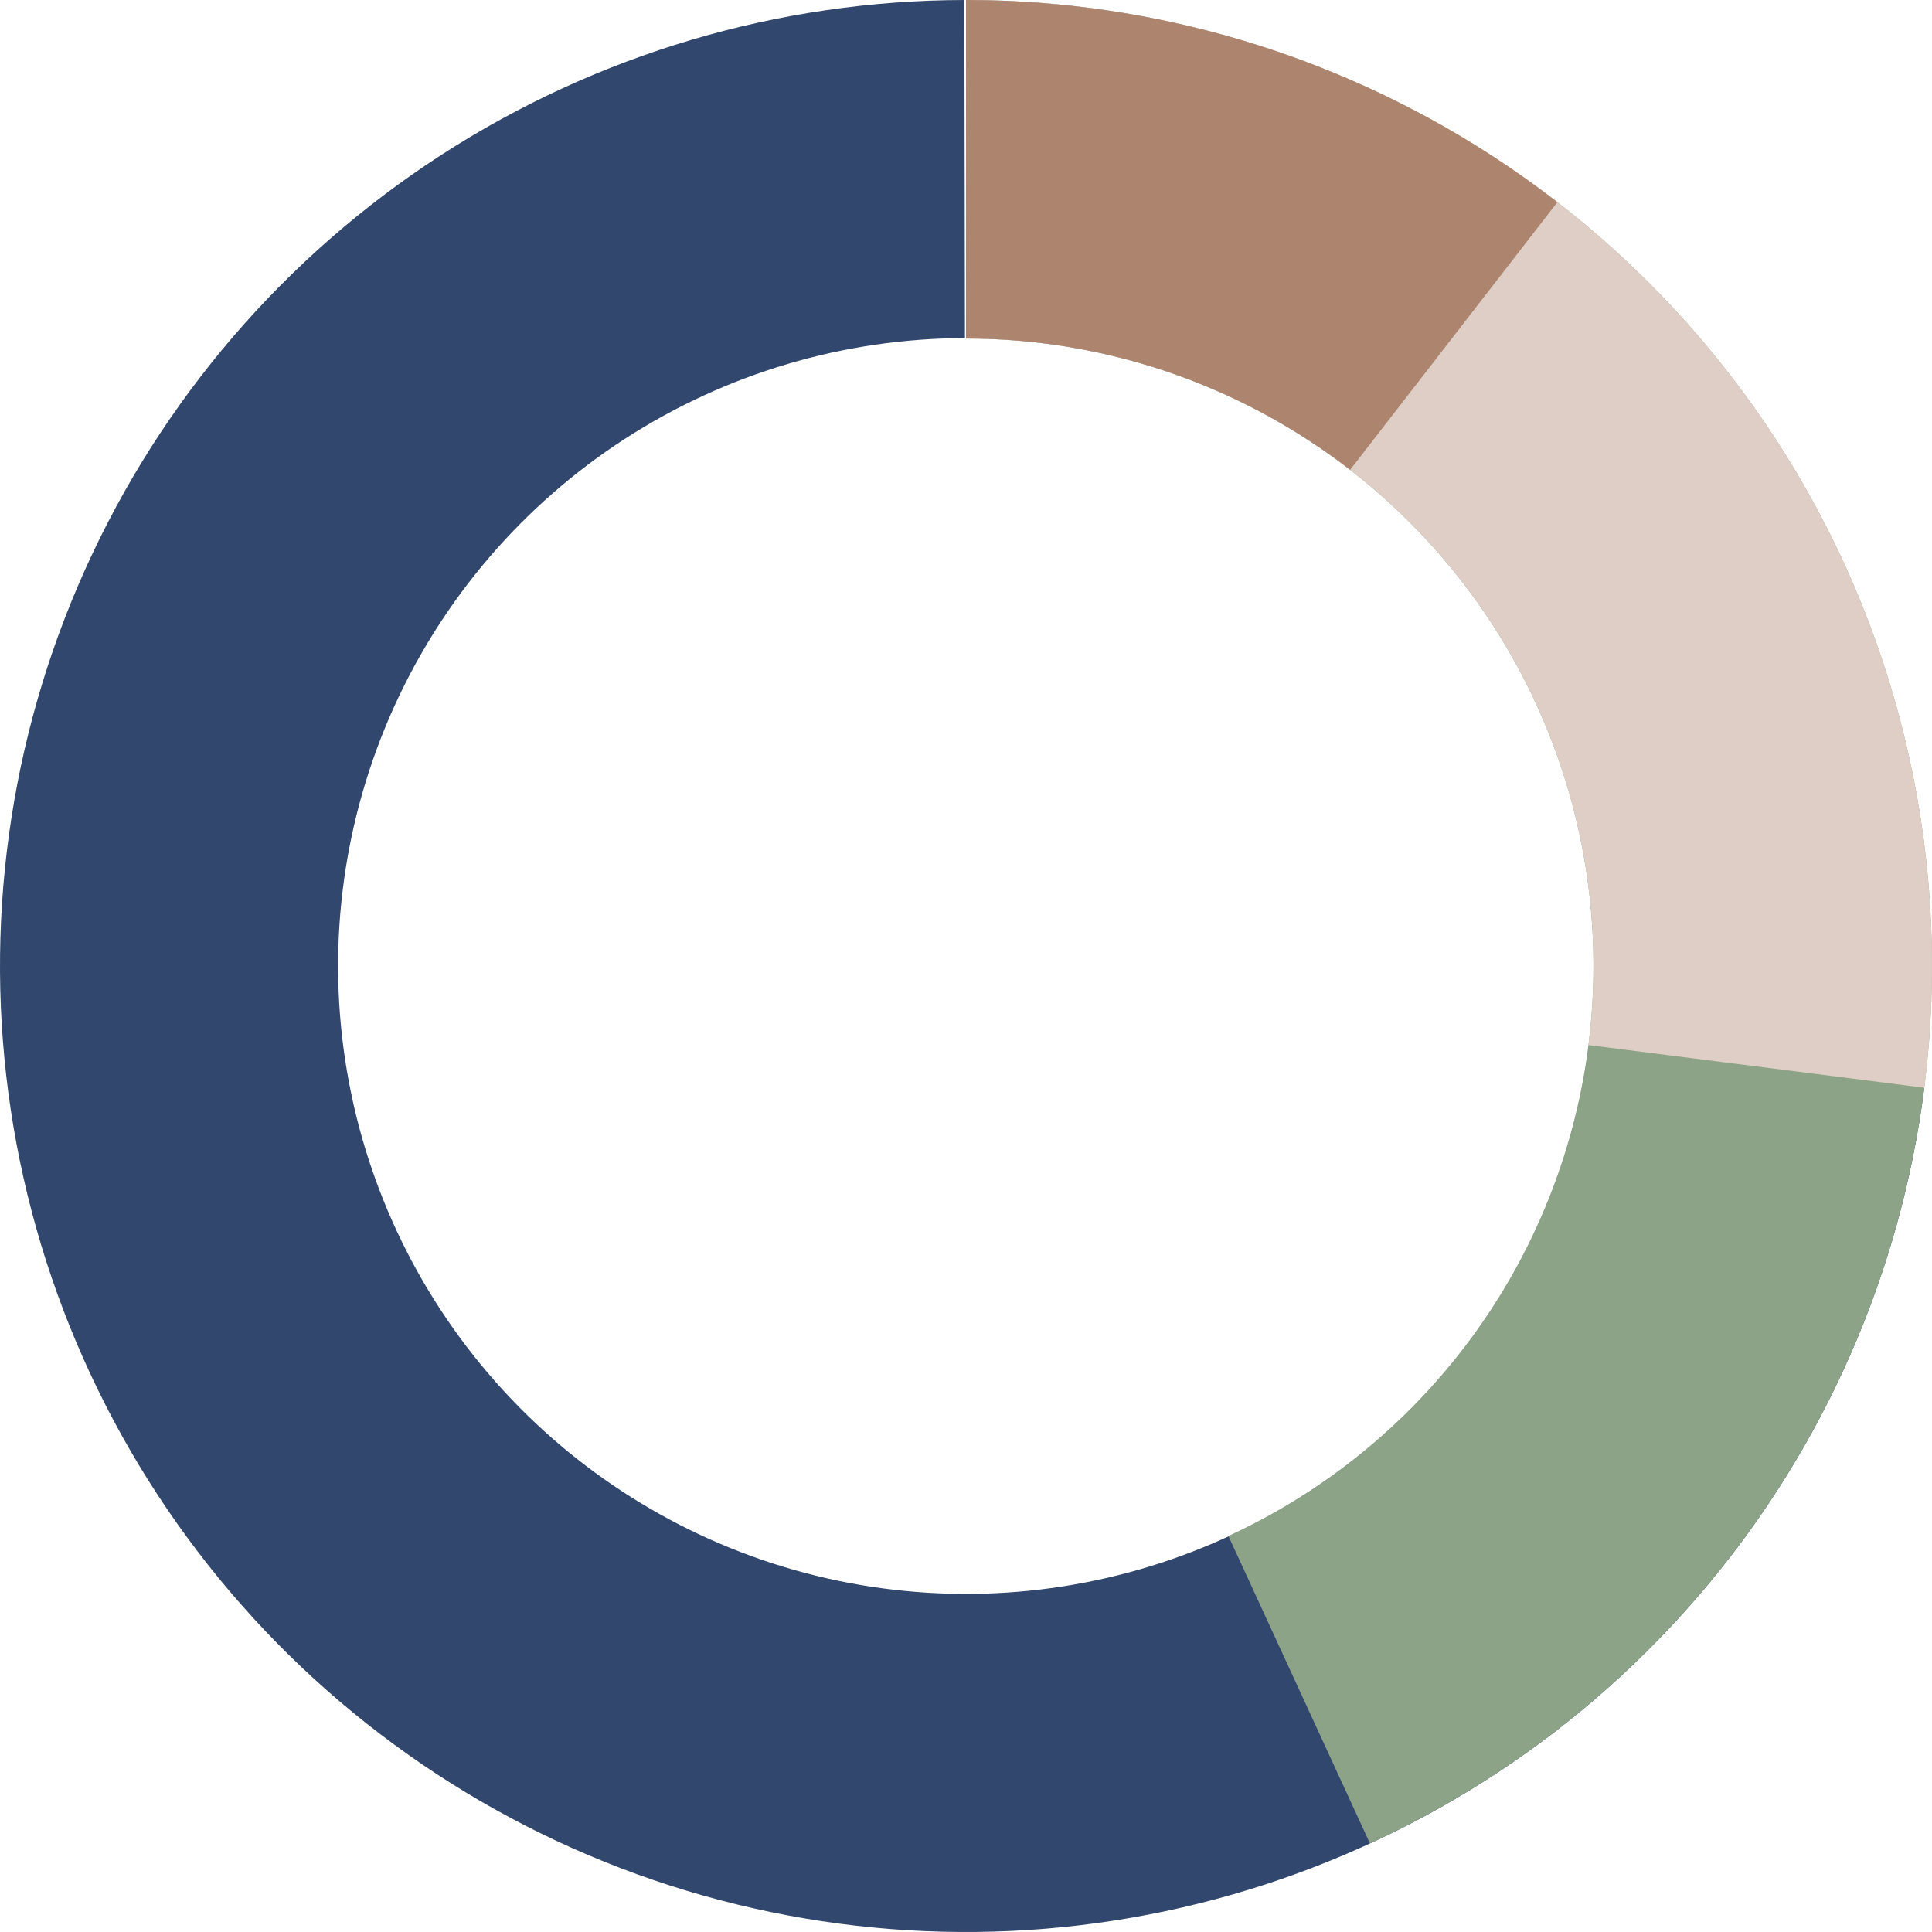 <svg xmlns="http://www.w3.org/2000/svg" width="261" height="261" viewBox="0 0 261 261" fill="none"><path d="M259.942 147.085C256.753 171.975 246.456 195.417 230.284 214.604C214.111 233.791 192.751 247.909 168.76 255.265C144.769 262.622 119.166 262.906 95.019 256.084C70.871 249.261 49.202 235.621 32.608 216.798C16.014 197.975 5.199 174.766 1.458 149.954C-2.283 125.141 1.21 99.775 11.517 76.897C21.824 54.018 38.509 34.596 59.572 20.958C80.636 7.319 105.185 0.043 130.278 0L130.356 45.675C114.045 45.703 98.088 50.433 84.397 59.297C70.706 68.162 59.861 80.787 53.161 95.658C46.462 110.529 44.191 127.016 46.623 143.145C49.054 159.273 56.084 174.359 66.87 186.594C77.656 198.829 91.741 207.695 107.437 212.13C123.133 216.564 139.775 216.38 155.369 211.598C170.963 206.816 184.847 197.639 195.359 185.168C205.871 172.696 212.564 157.458 214.637 141.28L259.942 147.085Z" fill="#32476D"></path><path d="M130.5 0C160.258 3.54861e-07 189.122 10.17 212.307 28.825C235.493 47.48 251.606 73.498 257.975 102.566C264.345 131.635 260.589 162.007 247.329 188.648C234.07 215.289 212.103 236.597 185.072 249.042L165.948 207.499C183.506 199.416 197.774 185.575 206.387 168.27C215 150.966 217.44 131.237 213.302 112.356C209.165 93.474 198.698 76.574 183.638 64.457C168.579 52.339 149.83 45.733 130.5 45.733V0Z" fill="#8DA387"></path><path d="M130.5 0C149.026 2.20921e-07 167.34 3.945 184.223 11.571C201.107 19.198 216.173 30.332 228.419 44.233C240.666 58.134 249.813 74.483 255.251 92.193C260.689 109.903 262.294 128.568 259.96 146.946L214.591 141.183C216.108 129.245 215.065 117.121 211.533 105.617C208 94.114 202.059 83.494 194.104 74.465C186.149 65.435 176.363 58.203 165.396 53.249C154.43 48.295 142.534 45.733 130.5 45.733V0Z" fill="#DECEC5"></path><path d="M130.5 0C159.421 3.44884e-07 187.523 9.607 210.392 27.313L182.394 63.474C167.54 51.974 149.286 45.733 130.5 45.733V0Z" fill="#AD846E"></path></svg>
